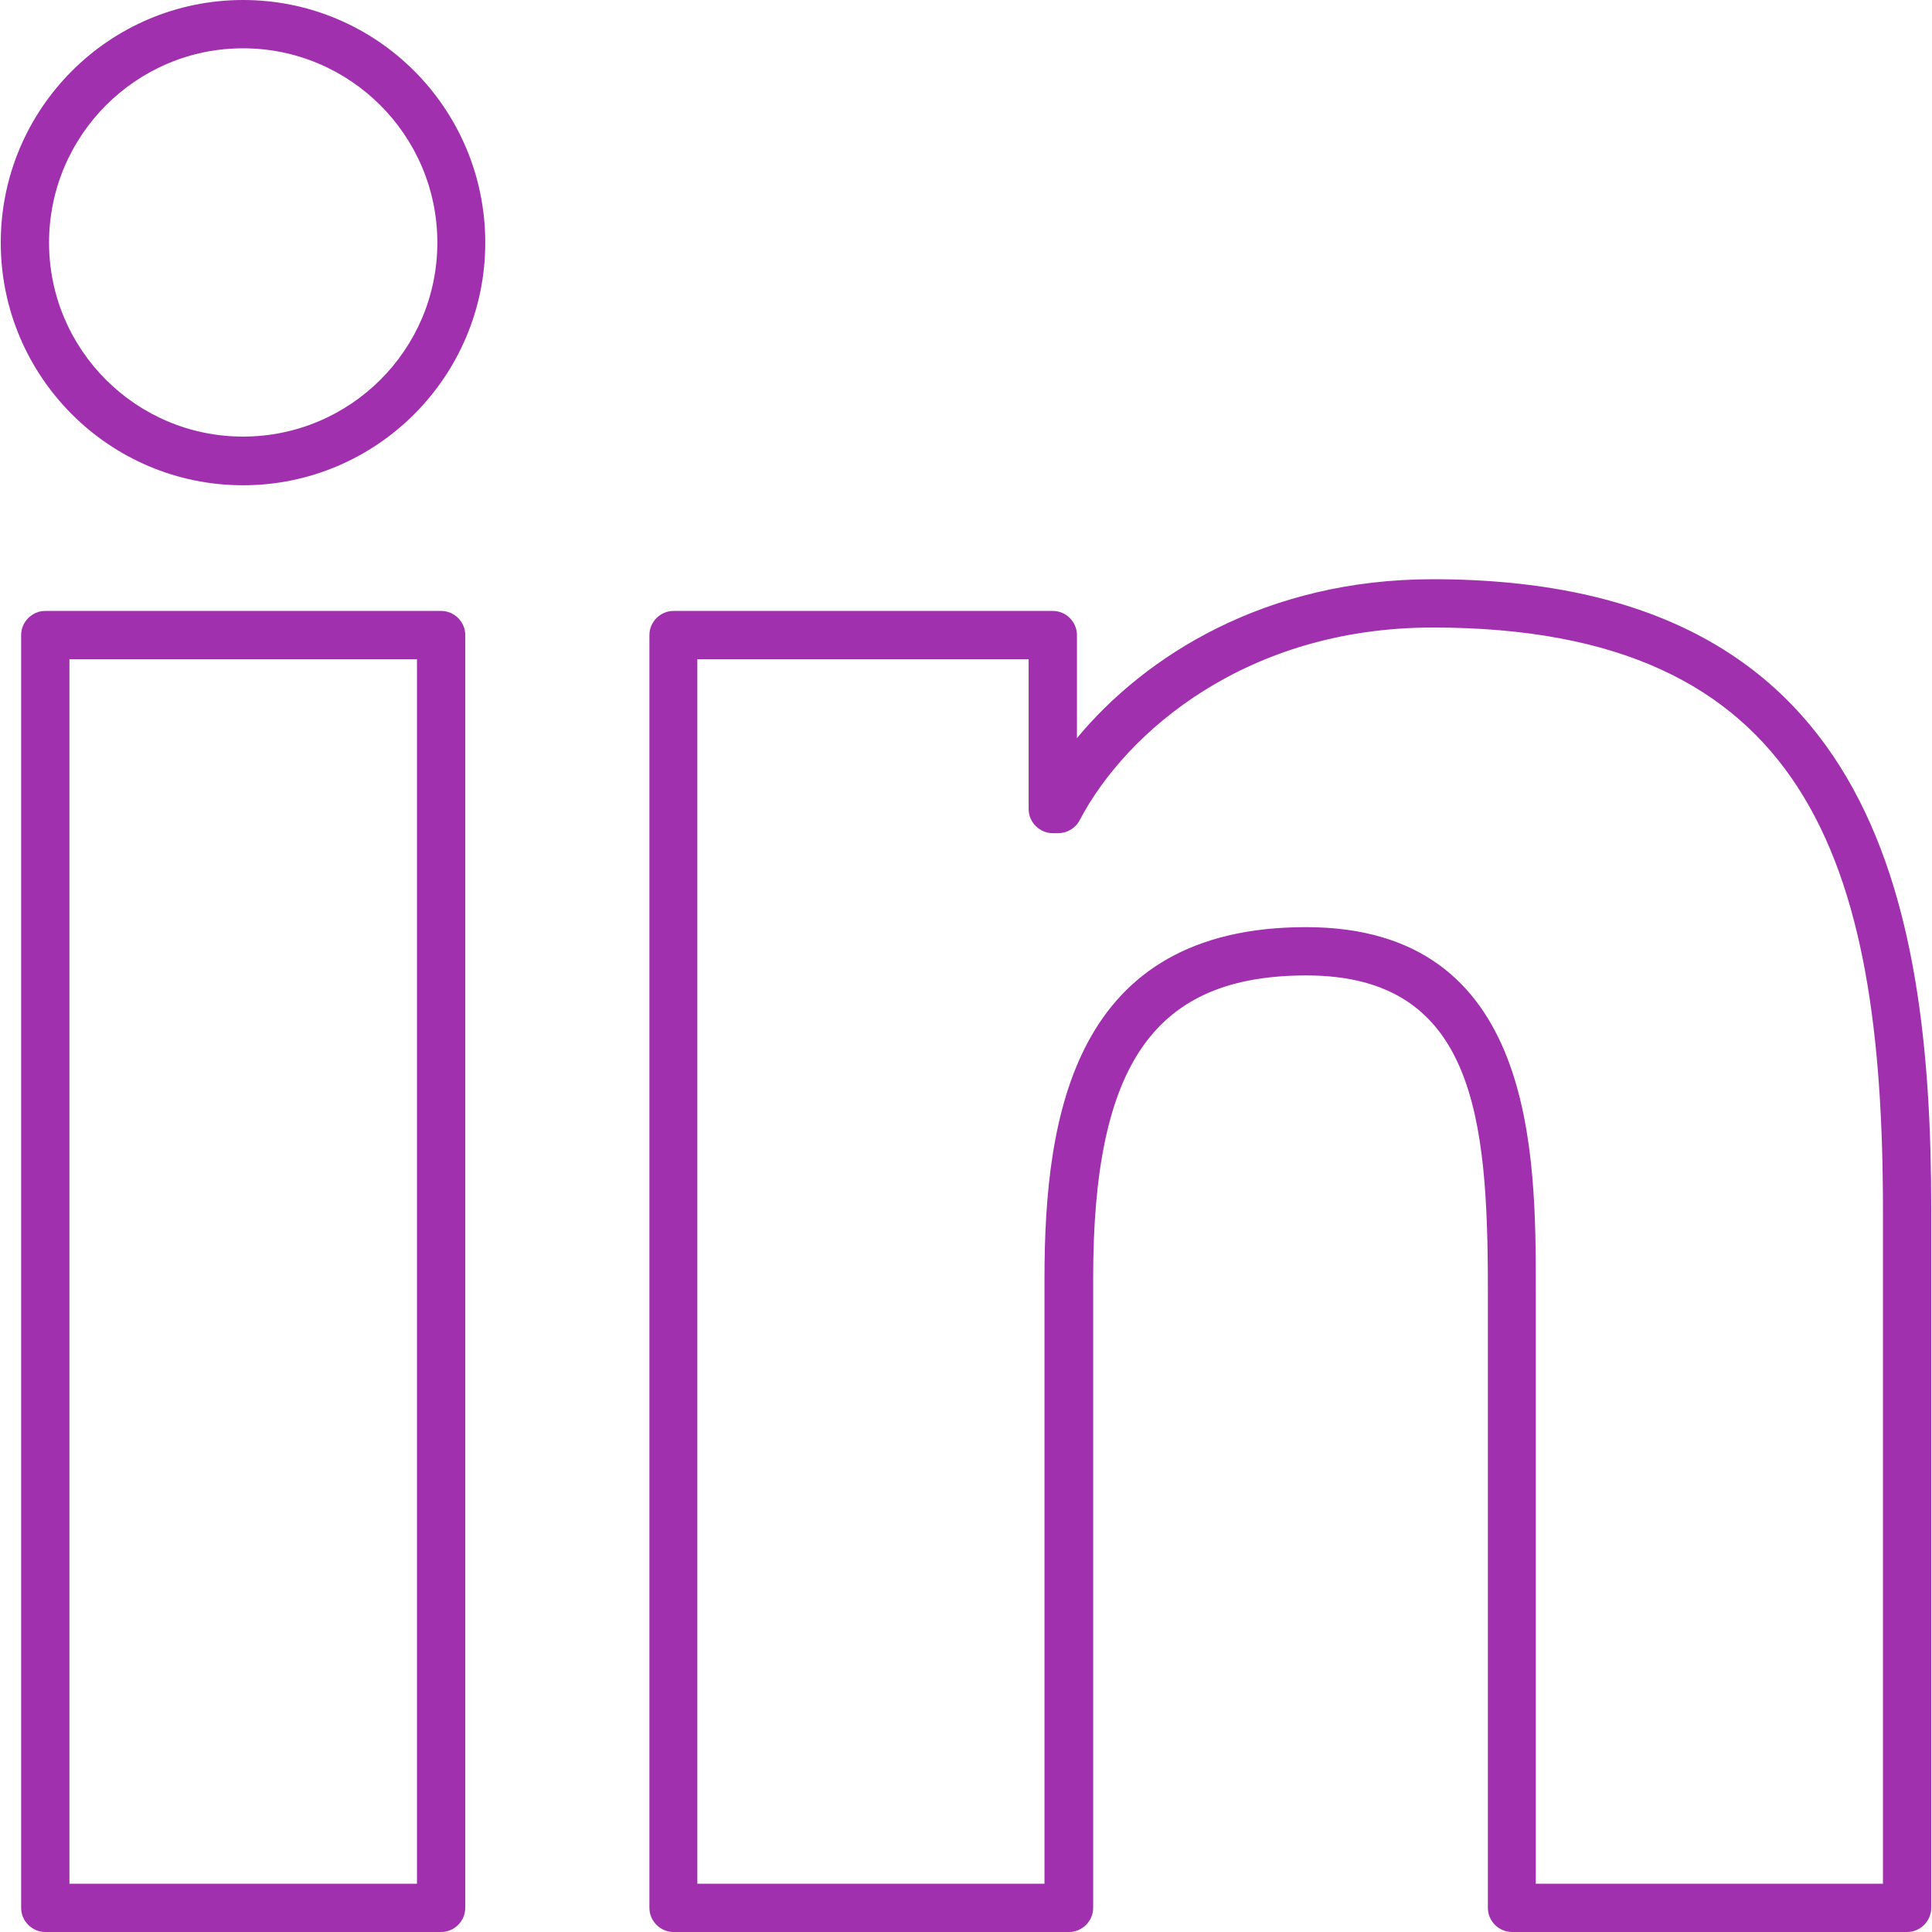 <?xml version="1.0" encoding="utf-8"?>
<!-- Generator: Adobe Illustrator 23.0.2, SVG Export Plug-In . SVG Version: 6.00 Build 0)  -->
<svg version="1.1" id="Capa_1" xmlns="http://www.w3.org/2000/svg" xmlns:xlink="http://www.w3.org/1999/xlink" x="0px" y="0px"
	 viewBox="0 0 512 512" style="enable-background:new 0 0 512 512;" xml:space="preserve">
<style type="text/css">
	.st0{fill:#A030AE;}
</style>
<g>
	<g>
		<path class="st0" d="M64.4,0C29,0,0.2,28.8,0.2,64.3s28.8,64.3,64.2,64.3s64.2-28.8,64.2-64.3S99.9,0,64.4,0z M64.4,115.7
			C36.1,115.7,13,92.7,13,64.3s23.1-51.5,51.4-51.5c28.4,0,51.5,23.1,51.5,51.5S92.8,115.7,64.4,115.7z"/>
	</g>
</g>
<g>
	<g>
		<path class="st0" d="M116.9,161.9H12c-3.5,0-6.4,2.9-6.4,6.4v337.3c0,3.5,2.9,6.4,6.4,6.4h104.9c3.5,0,6.4-2.9,6.4-6.4V168.3
			C123.3,164.8,120.4,161.9,116.9,161.9z M110.5,499.2H18.4V174.7h92.1V499.2z"/>
	</g>
</g>
<g>
	<g>
		<path class="st0" d="M379.7,153.5c-44.3,0-76.2,20.3-94.3,42.1v-27.3c0-3.5-2.9-6.4-6.4-6.4H178.5c-3.5,0-6.4,2.9-6.4,6.4v337.3
			c0,3.5,2.9,6.4,6.4,6.4h104.8c3.5,0,6.4-2.9,6.4-6.4V338.7c0-57,16.4-80.2,56.5-80.2c44.5,0,48.1,37.6,48.1,83.1v164
			c0,3.5,2.9,6.4,6.4,6.4h104.7c3.5,0,6.4-2.9,6.4-6.4v-185C511.8,237.9,496.1,153.5,379.7,153.5z M499,499.2h-92V341.6
			c0-35.8,0-95.9-60.9-95.9c-61.4,0-69.3,49.7-69.3,93v160.5h-92V174.7h87.8v39.7c0,3.5,2.9,6.4,6.4,6.4h1.4c2.4,0,4.6-1.3,5.7-3.4
			c12.4-23.6,44.4-51.1,93.6-51.1c99,0,119.3,61.7,119.3,154.3L499,499.2L499,499.2z"/>
	</g>
</g>
</svg>
